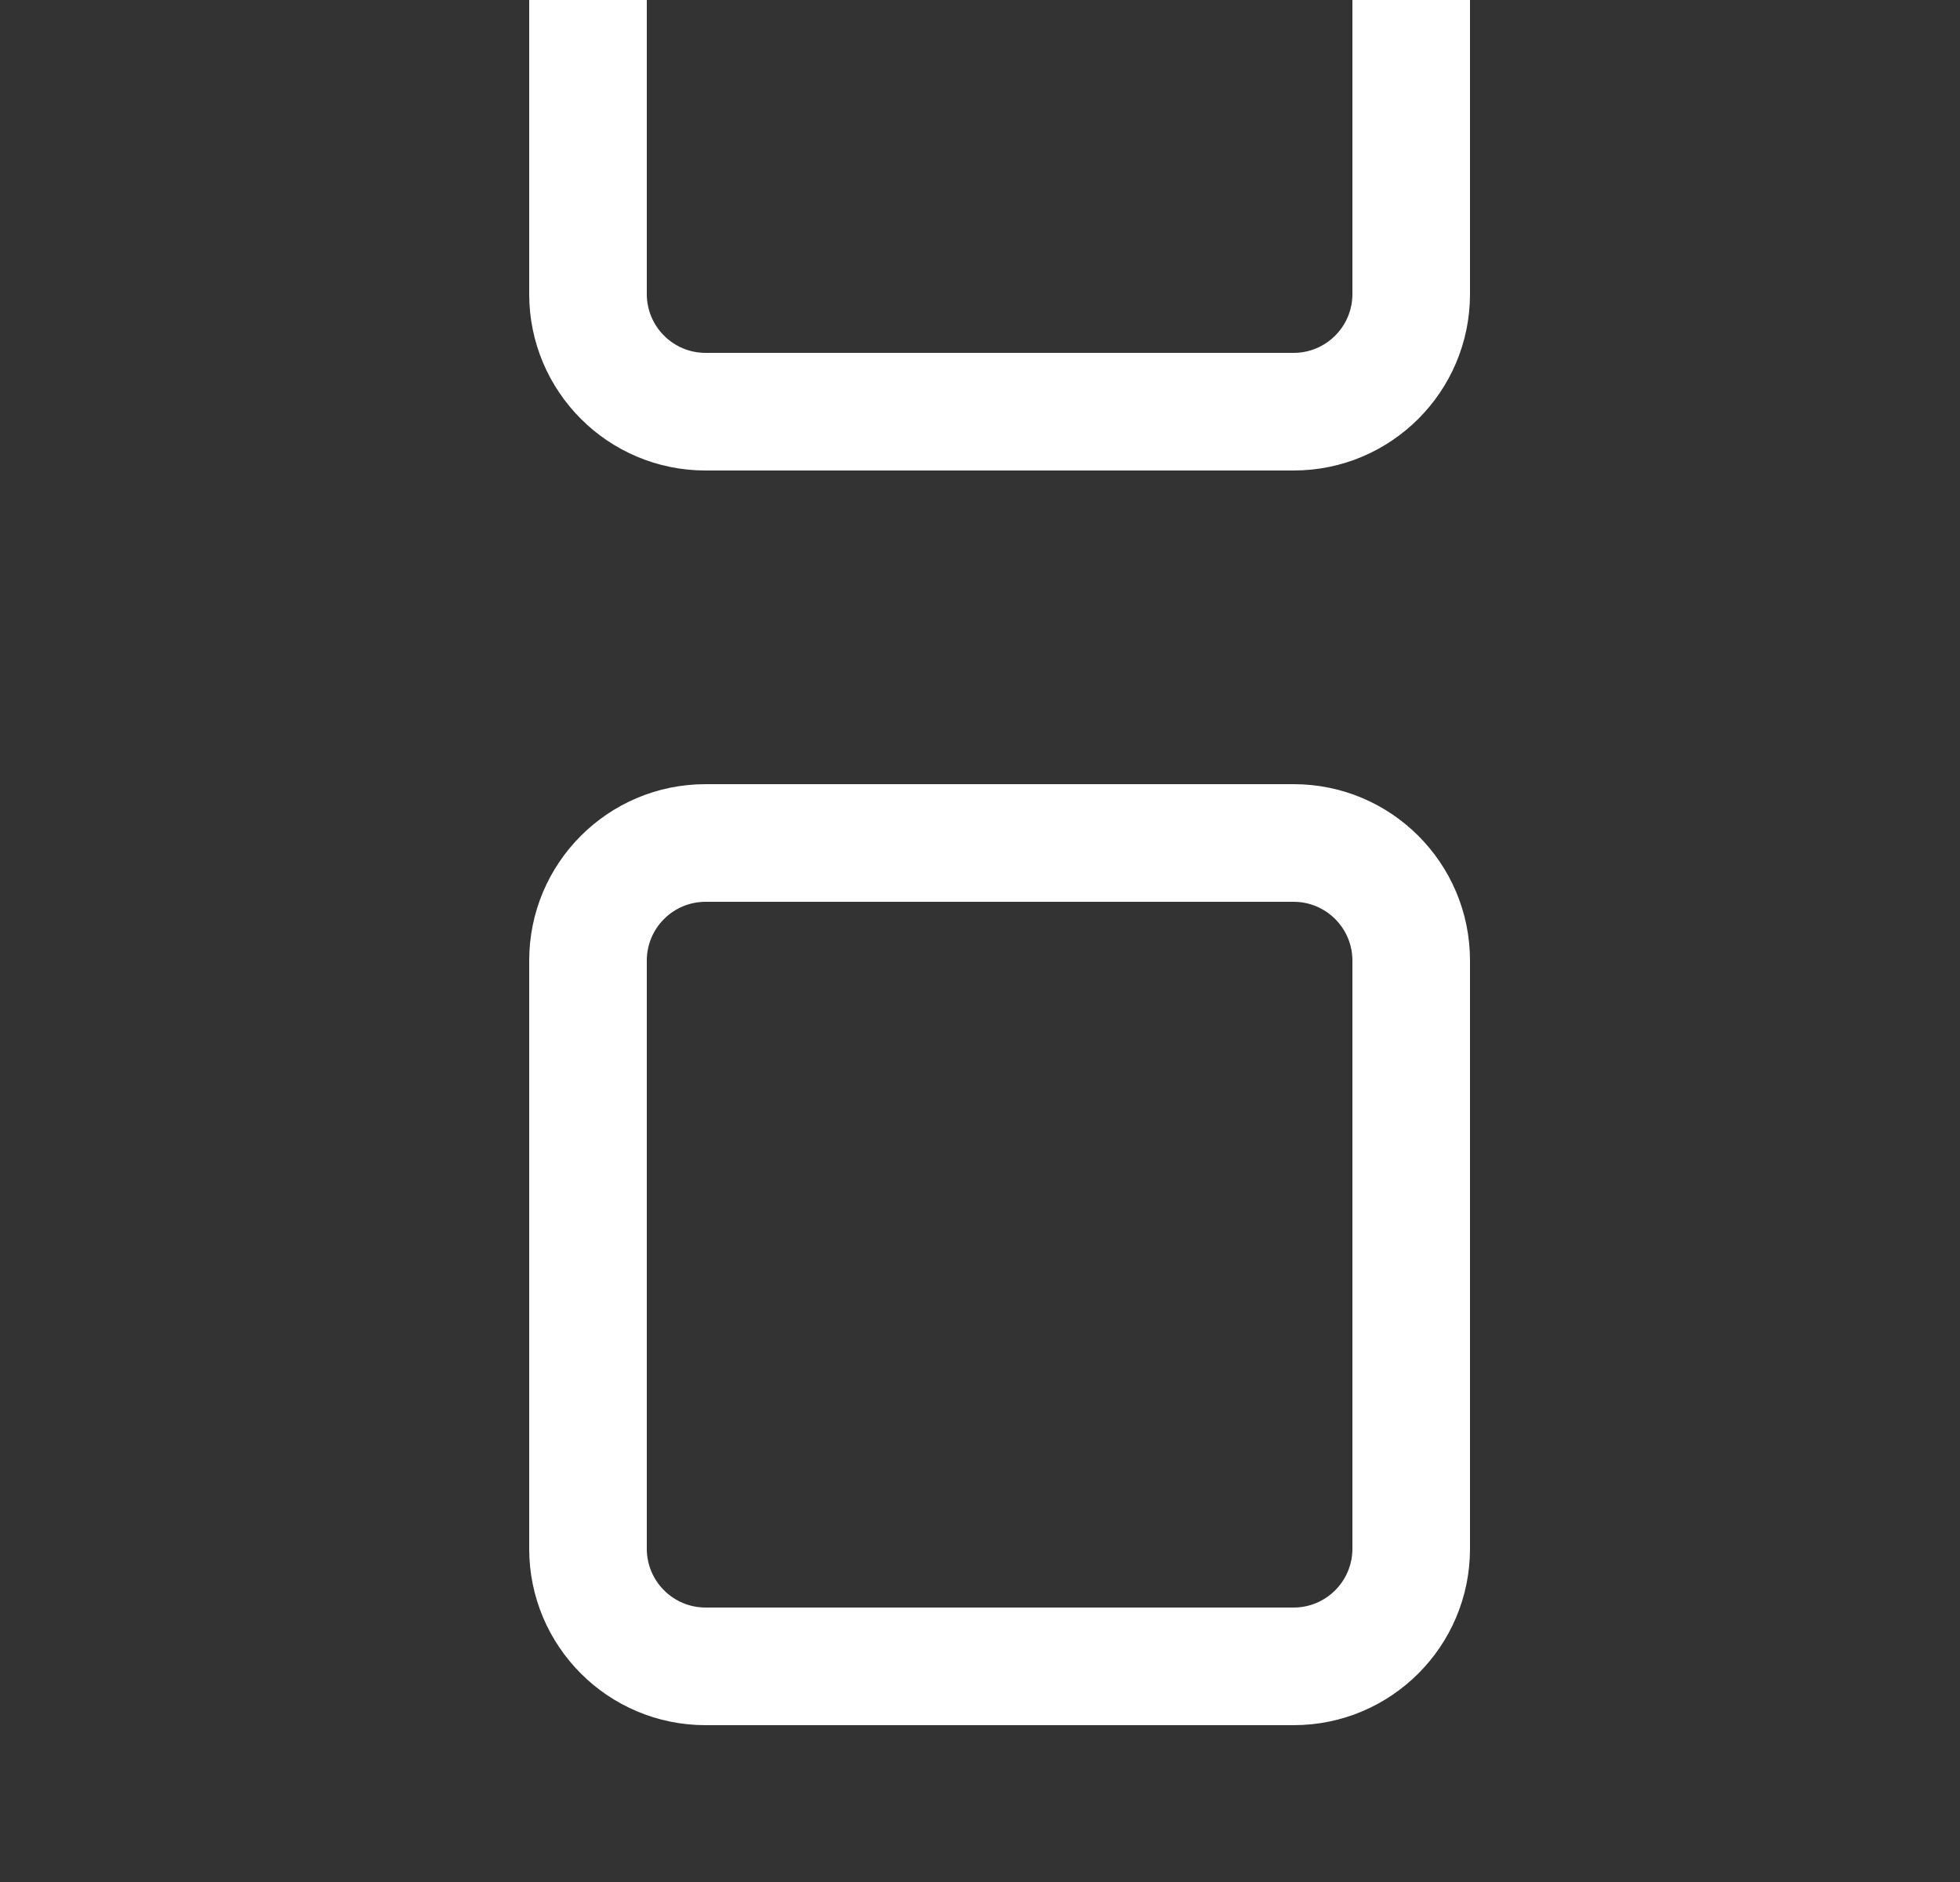 <svg width="25" height="24" viewBox="0 0 25 24" fill="none" xmlns="http://www.w3.org/2000/svg">
<rect x="0" y="0" width="25" height="24" fill="#333333" stroke="none"/>
<g clip-path="url(#clip0_14258_44313)">
<path d="M16.5 -6C17.743 -6 18.75 -4.993 18.75 -3.75V3.75C18.75 4.993 17.743 6 16.5 6H9C7.757 6 6.75 4.993 6.75 3.75V-3.75C6.75 -4.993 7.757 -6 9 -6H16.5ZM16.5 -4.5H9C8.586 -4.5 8.25 -4.164 8.25 -3.75V3.75C8.25 4.164 8.586 4.5 9 4.5H16.5C16.914 4.5 17.25 4.164 17.25 3.75V-3.75C17.25 -4.164 16.914 -4.5 16.5 -4.5Z" fill="white"/>
<path d="M16.5 10C17.743 10 18.75 11.007 18.75 12.25V19.75C18.75 20.993 17.743 22 16.5 22H9C7.757 22 6.75 20.993 6.75 19.75V12.25C6.75 11.007 7.757 10 9 10H16.5ZM16.5 11.5H9C8.586 11.5 8.25 11.836 8.25 12.25V19.75C8.25 20.164 8.586 20.5 9 20.5H16.5C16.914 20.5 17.25 20.164 17.25 19.75V12.25C17.25 11.836 16.914 11.5 16.5 11.5Z" fill="white"/>
</g>
<defs>
<clipPath id="clip0_14258_44313">
<rect width="24" height="24" fill="white" transform="translate(0.75)"/>
</clipPath>
</defs>
</svg>
